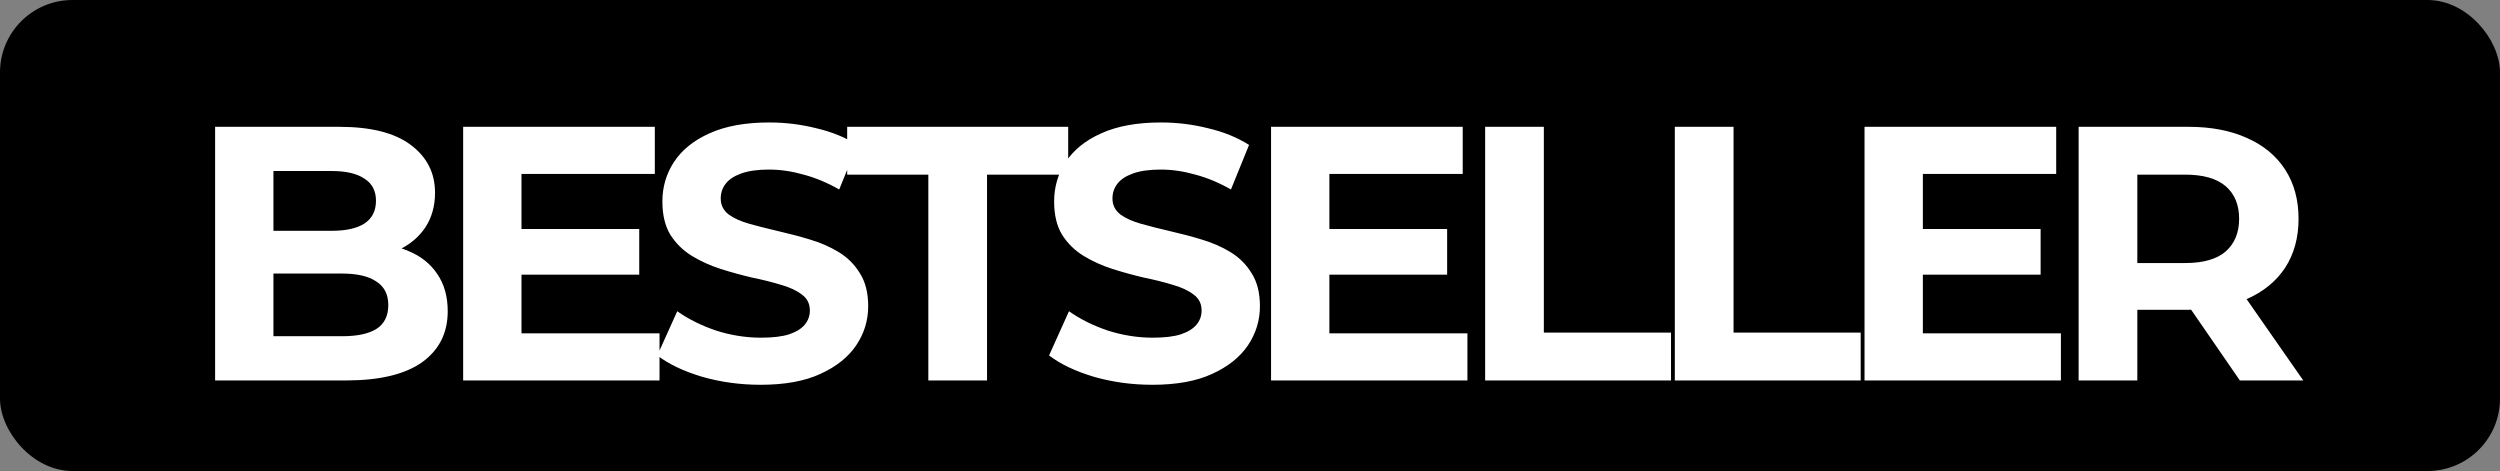 <svg width="69" height="13" viewBox="0 0 69 13" fill="none" xmlns="http://www.w3.org/2000/svg">
<rect x="0" y="0" width="69" height="13" fill="#808080" stroke="none"/>
<rect width="69" height="13" rx="2" fill="black"/>
<path d="M5.937 10.5V3.5H9.357C10.237 3.5 10.897 3.667 11.337 4C11.784 4.333 12.007 4.773 12.007 5.32C12.007 5.687 11.917 6.007 11.737 6.28C11.557 6.547 11.31 6.753 10.997 6.9C10.684 7.047 10.323 7.12 9.917 7.12L10.107 6.71C10.547 6.71 10.937 6.783 11.277 6.93C11.617 7.07 11.88 7.28 12.067 7.56C12.26 7.84 12.357 8.183 12.357 8.59C12.357 9.19 12.12 9.66 11.647 10C11.174 10.333 10.477 10.5 9.557 10.5H5.937ZM7.547 9.28H9.437C9.857 9.28 10.174 9.213 10.387 9.08C10.607 8.94 10.717 8.72 10.717 8.42C10.717 8.127 10.607 7.91 10.387 7.77C10.174 7.623 9.857 7.55 9.437 7.55H7.427V6.37H9.157C9.55 6.37 9.85 6.303 10.057 6.17C10.27 6.03 10.377 5.82 10.377 5.54C10.377 5.267 10.27 5.063 10.057 4.93C9.85 4.79 9.55 4.72 9.157 4.72H7.547V9.28ZM14.273 6.32H17.643V7.58H14.273V6.32ZM14.393 9.2H18.203V10.5H12.783V3.5H18.073V4.8H14.393V9.2ZM20.992 10.62C20.432 10.62 19.896 10.547 19.382 10.4C18.869 10.247 18.456 10.05 18.142 9.81L18.692 8.59C18.992 8.803 19.346 8.98 19.752 9.12C20.166 9.253 20.582 9.32 21.002 9.32C21.322 9.32 21.579 9.29 21.772 9.23C21.972 9.163 22.119 9.073 22.212 8.96C22.306 8.847 22.352 8.717 22.352 8.57C22.352 8.383 22.279 8.237 22.132 8.13C21.986 8.017 21.792 7.927 21.552 7.86C21.312 7.787 21.046 7.72 20.752 7.66C20.466 7.593 20.176 7.513 19.882 7.42C19.596 7.327 19.332 7.207 19.092 7.06C18.852 6.913 18.656 6.72 18.502 6.48C18.356 6.24 18.282 5.933 18.282 5.56C18.282 5.16 18.389 4.797 18.602 4.47C18.822 4.137 19.149 3.873 19.582 3.68C20.022 3.48 20.572 3.38 21.232 3.38C21.672 3.38 22.106 3.433 22.532 3.54C22.959 3.64 23.336 3.793 23.662 4L23.162 5.23C22.836 5.043 22.509 4.907 22.182 4.82C21.856 4.727 21.536 4.68 21.222 4.68C20.909 4.68 20.652 4.717 20.452 4.79C20.252 4.863 20.109 4.96 20.022 5.08C19.936 5.193 19.892 5.327 19.892 5.48C19.892 5.66 19.966 5.807 20.112 5.92C20.259 6.027 20.452 6.113 20.692 6.18C20.932 6.247 21.196 6.313 21.482 6.38C21.776 6.447 22.066 6.523 22.352 6.61C22.646 6.697 22.912 6.813 23.152 6.96C23.392 7.107 23.586 7.3 23.732 7.54C23.886 7.78 23.962 8.083 23.962 8.45C23.962 8.843 23.852 9.203 23.632 9.53C23.412 9.857 23.082 10.12 22.642 10.32C22.209 10.52 21.659 10.62 20.992 10.62ZM25.622 10.5V4.82H23.382V3.5H29.482V4.82H27.242V10.5H25.622ZM31.804 10.62C31.244 10.62 30.708 10.547 30.194 10.4C29.681 10.247 29.268 10.05 28.954 9.81L29.504 8.59C29.804 8.803 30.158 8.98 30.564 9.12C30.978 9.253 31.394 9.32 31.814 9.32C32.134 9.32 32.391 9.29 32.584 9.23C32.784 9.163 32.931 9.073 33.024 8.96C33.118 8.847 33.164 8.717 33.164 8.57C33.164 8.383 33.091 8.237 32.944 8.13C32.798 8.017 32.604 7.927 32.364 7.86C32.124 7.787 31.858 7.72 31.564 7.66C31.278 7.593 30.988 7.513 30.694 7.42C30.408 7.327 30.144 7.207 29.904 7.06C29.664 6.913 29.468 6.72 29.314 6.48C29.168 6.24 29.094 5.933 29.094 5.56C29.094 5.16 29.201 4.797 29.414 4.47C29.634 4.137 29.961 3.873 30.394 3.68C30.834 3.48 31.384 3.38 32.044 3.38C32.484 3.38 32.918 3.433 33.344 3.54C33.771 3.64 34.148 3.793 34.474 4L33.974 5.23C33.648 5.043 33.321 4.907 32.994 4.82C32.668 4.727 32.348 4.68 32.034 4.68C31.721 4.68 31.464 4.717 31.264 4.79C31.064 4.863 30.921 4.96 30.834 5.08C30.748 5.193 30.704 5.327 30.704 5.48C30.704 5.66 30.778 5.807 30.924 5.92C31.071 6.027 31.264 6.113 31.504 6.18C31.744 6.247 32.008 6.313 32.294 6.38C32.588 6.447 32.878 6.523 33.164 6.61C33.458 6.697 33.724 6.813 33.964 6.96C34.204 7.107 34.398 7.3 34.544 7.54C34.698 7.78 34.774 8.083 34.774 8.45C34.774 8.843 34.664 9.203 34.444 9.53C34.224 9.857 33.894 10.12 33.454 10.32C33.021 10.52 32.471 10.62 31.804 10.62ZM36.571 6.32H39.941V7.58H36.571V6.32ZM36.691 9.2H40.501V10.5H35.081V3.5H40.371V4.8H36.691V9.2ZM40.99 10.5V3.5H42.61V9.18H46.12V10.5H40.99ZM46.225 10.5V3.5H47.846V9.18H51.355V10.5H46.225ZM52.951 6.32H56.321V7.58H52.951V6.32ZM53.071 9.2H56.881V10.5H51.461V3.5H56.751V4.8H53.071V9.2ZM57.37 10.5V3.5H60.4C61.026 3.5 61.566 3.603 62.02 3.81C62.473 4.01 62.823 4.3 63.07 4.68C63.316 5.06 63.44 5.513 63.44 6.04C63.44 6.56 63.316 7.01 63.07 7.39C62.823 7.763 62.473 8.05 62.02 8.25C61.566 8.45 61.026 8.55 60.4 8.55H58.27L58.99 7.84V10.5H57.37ZM61.82 10.5L60.07 7.96H61.8L63.57 10.5H61.82ZM58.99 8.02L58.27 7.26H60.31C60.81 7.26 61.183 7.153 61.43 6.94C61.676 6.72 61.8 6.42 61.8 6.04C61.8 5.653 61.676 5.353 61.43 5.14C61.183 4.927 60.81 4.82 60.31 4.82H58.27L58.99 4.05V8.02Z" fill="white"/>
</svg>
